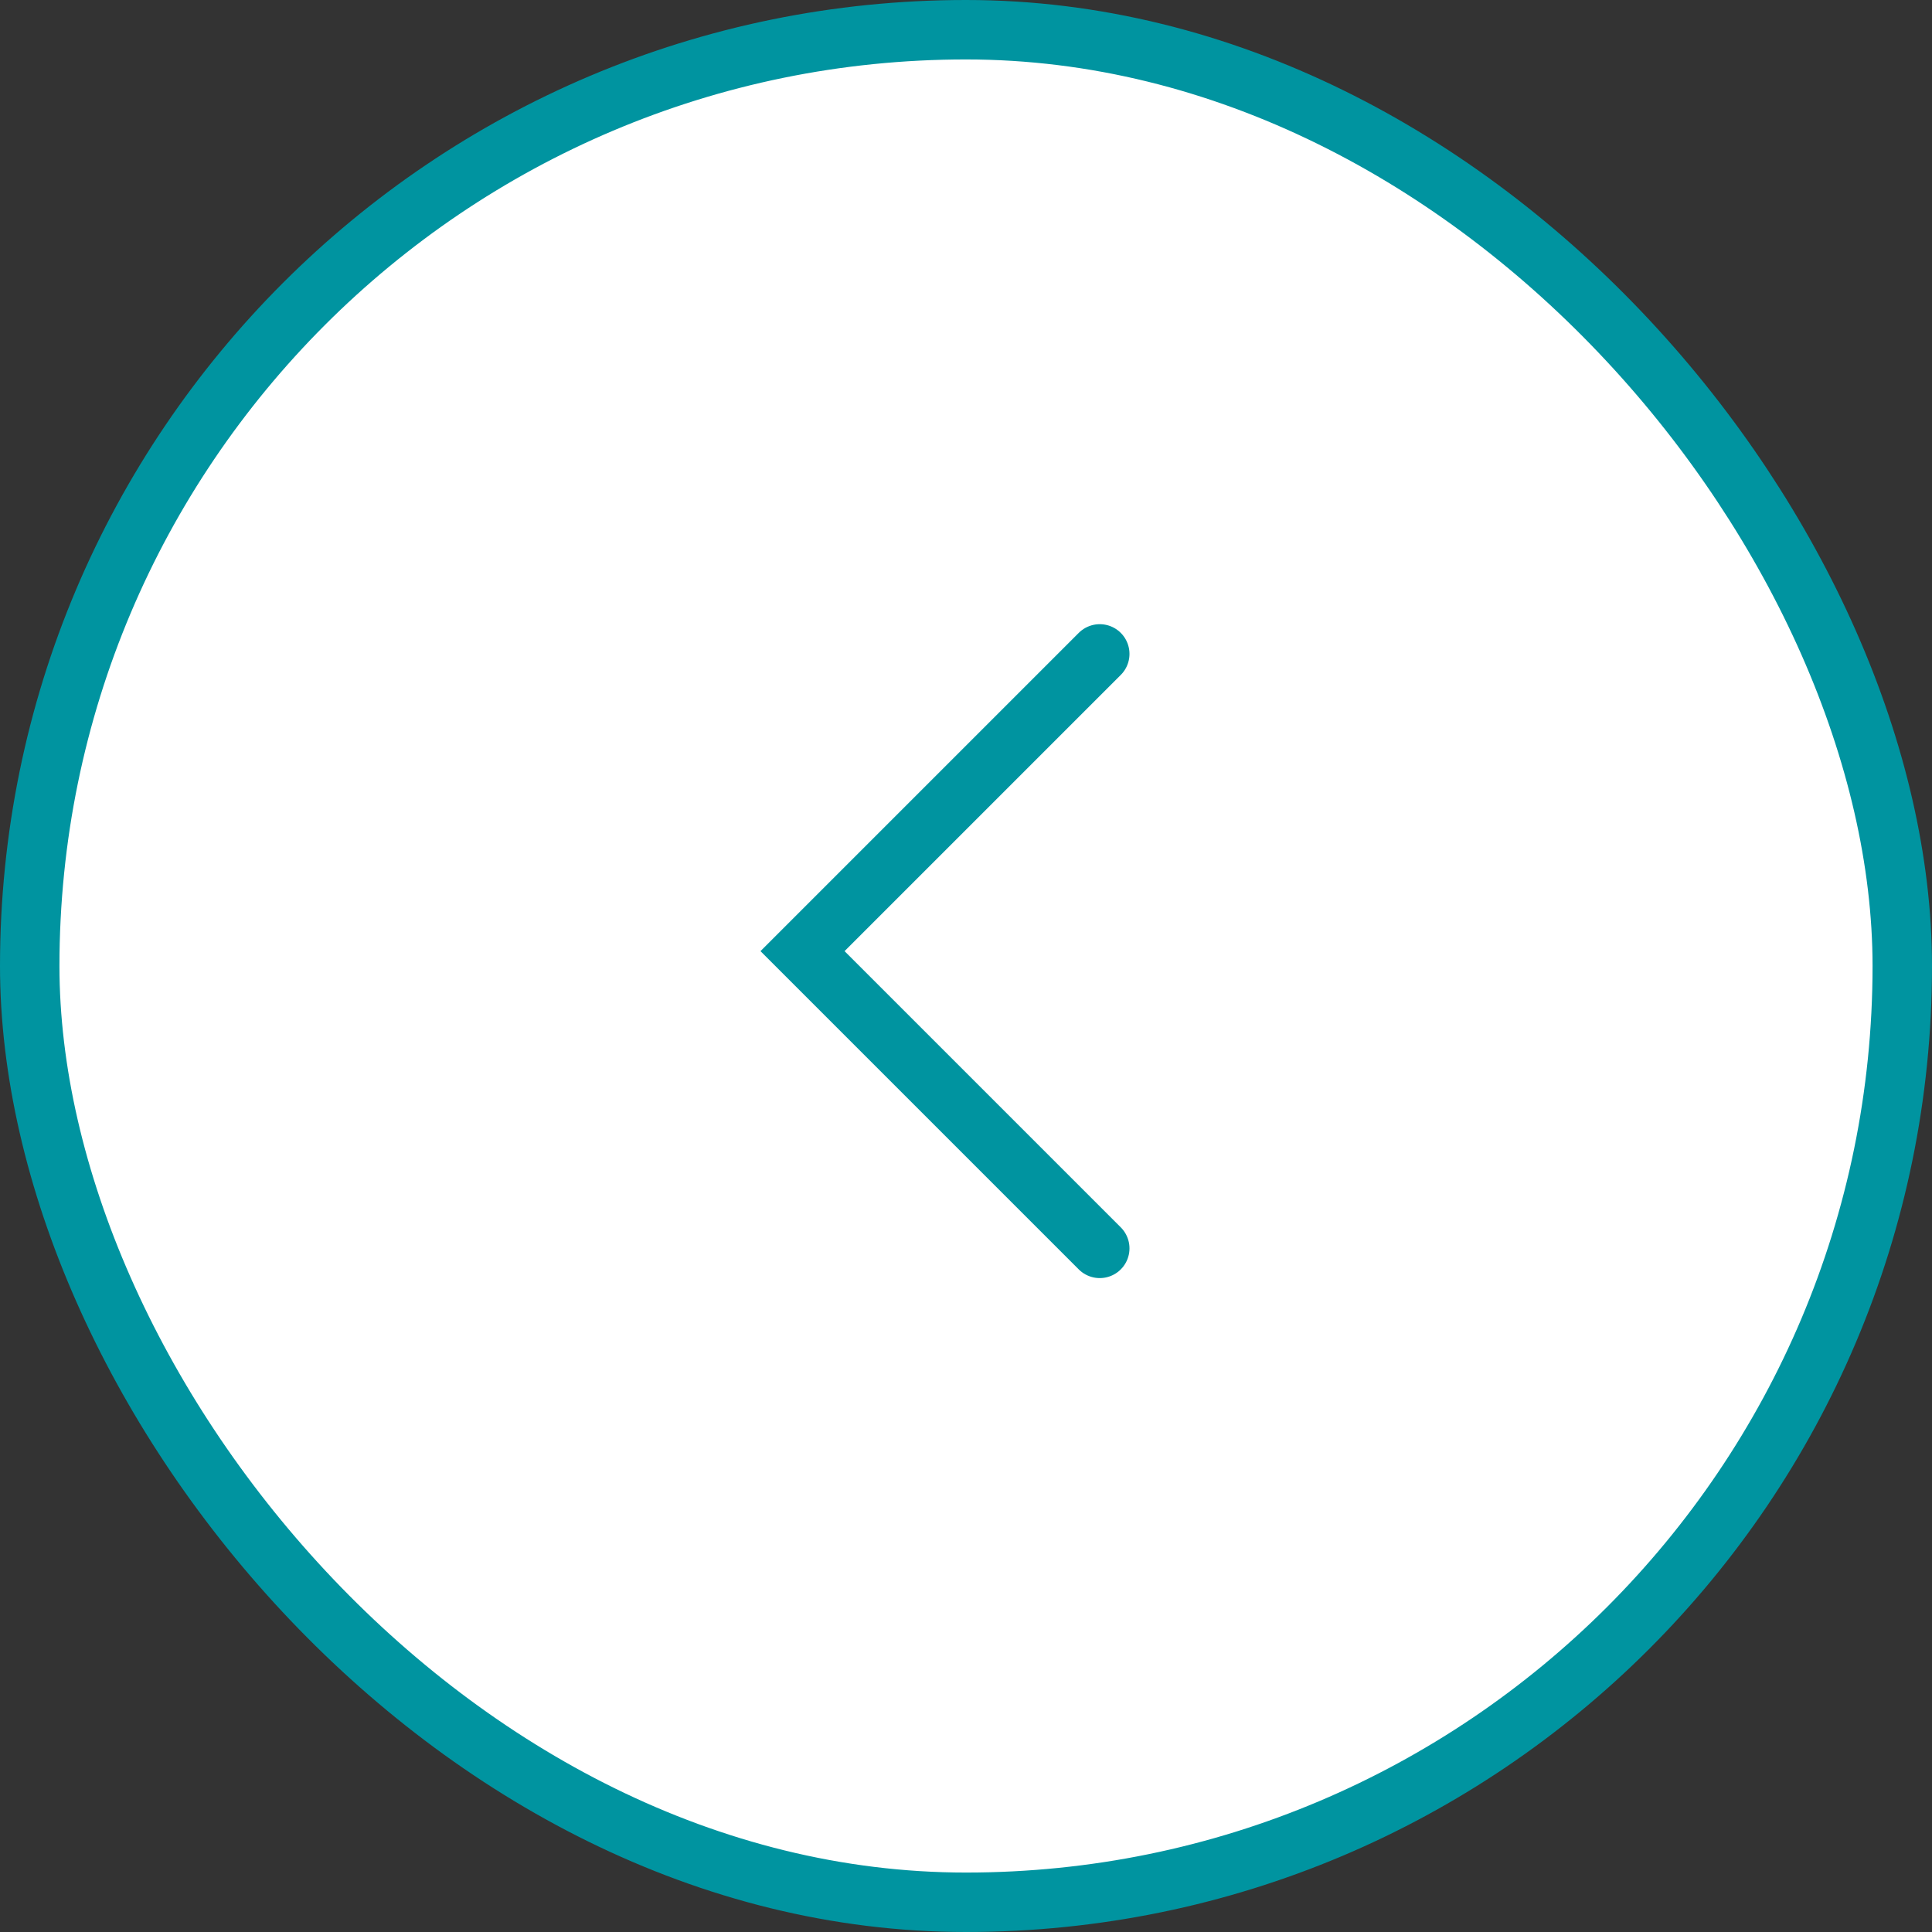 <?xml version="1.0" encoding="UTF-8"?> <svg xmlns="http://www.w3.org/2000/svg" width="65" height="65" viewBox="0 0 65 65" fill="none"><rect x="0" y="0" width="65" height="65" fill="#333333" stroke="none"/> <rect x="1" y="1" width="63" height="63" rx="31.5" fill="white"></rect> <rect x="1" y="1" width="63" height="63" rx="31.5" stroke="#0094A0" stroke-width="2"></rect> <path d="M37 22L27 32L37 42" stroke="#0094A0" stroke-width="2" stroke-linecap="round"></path> </svg> 